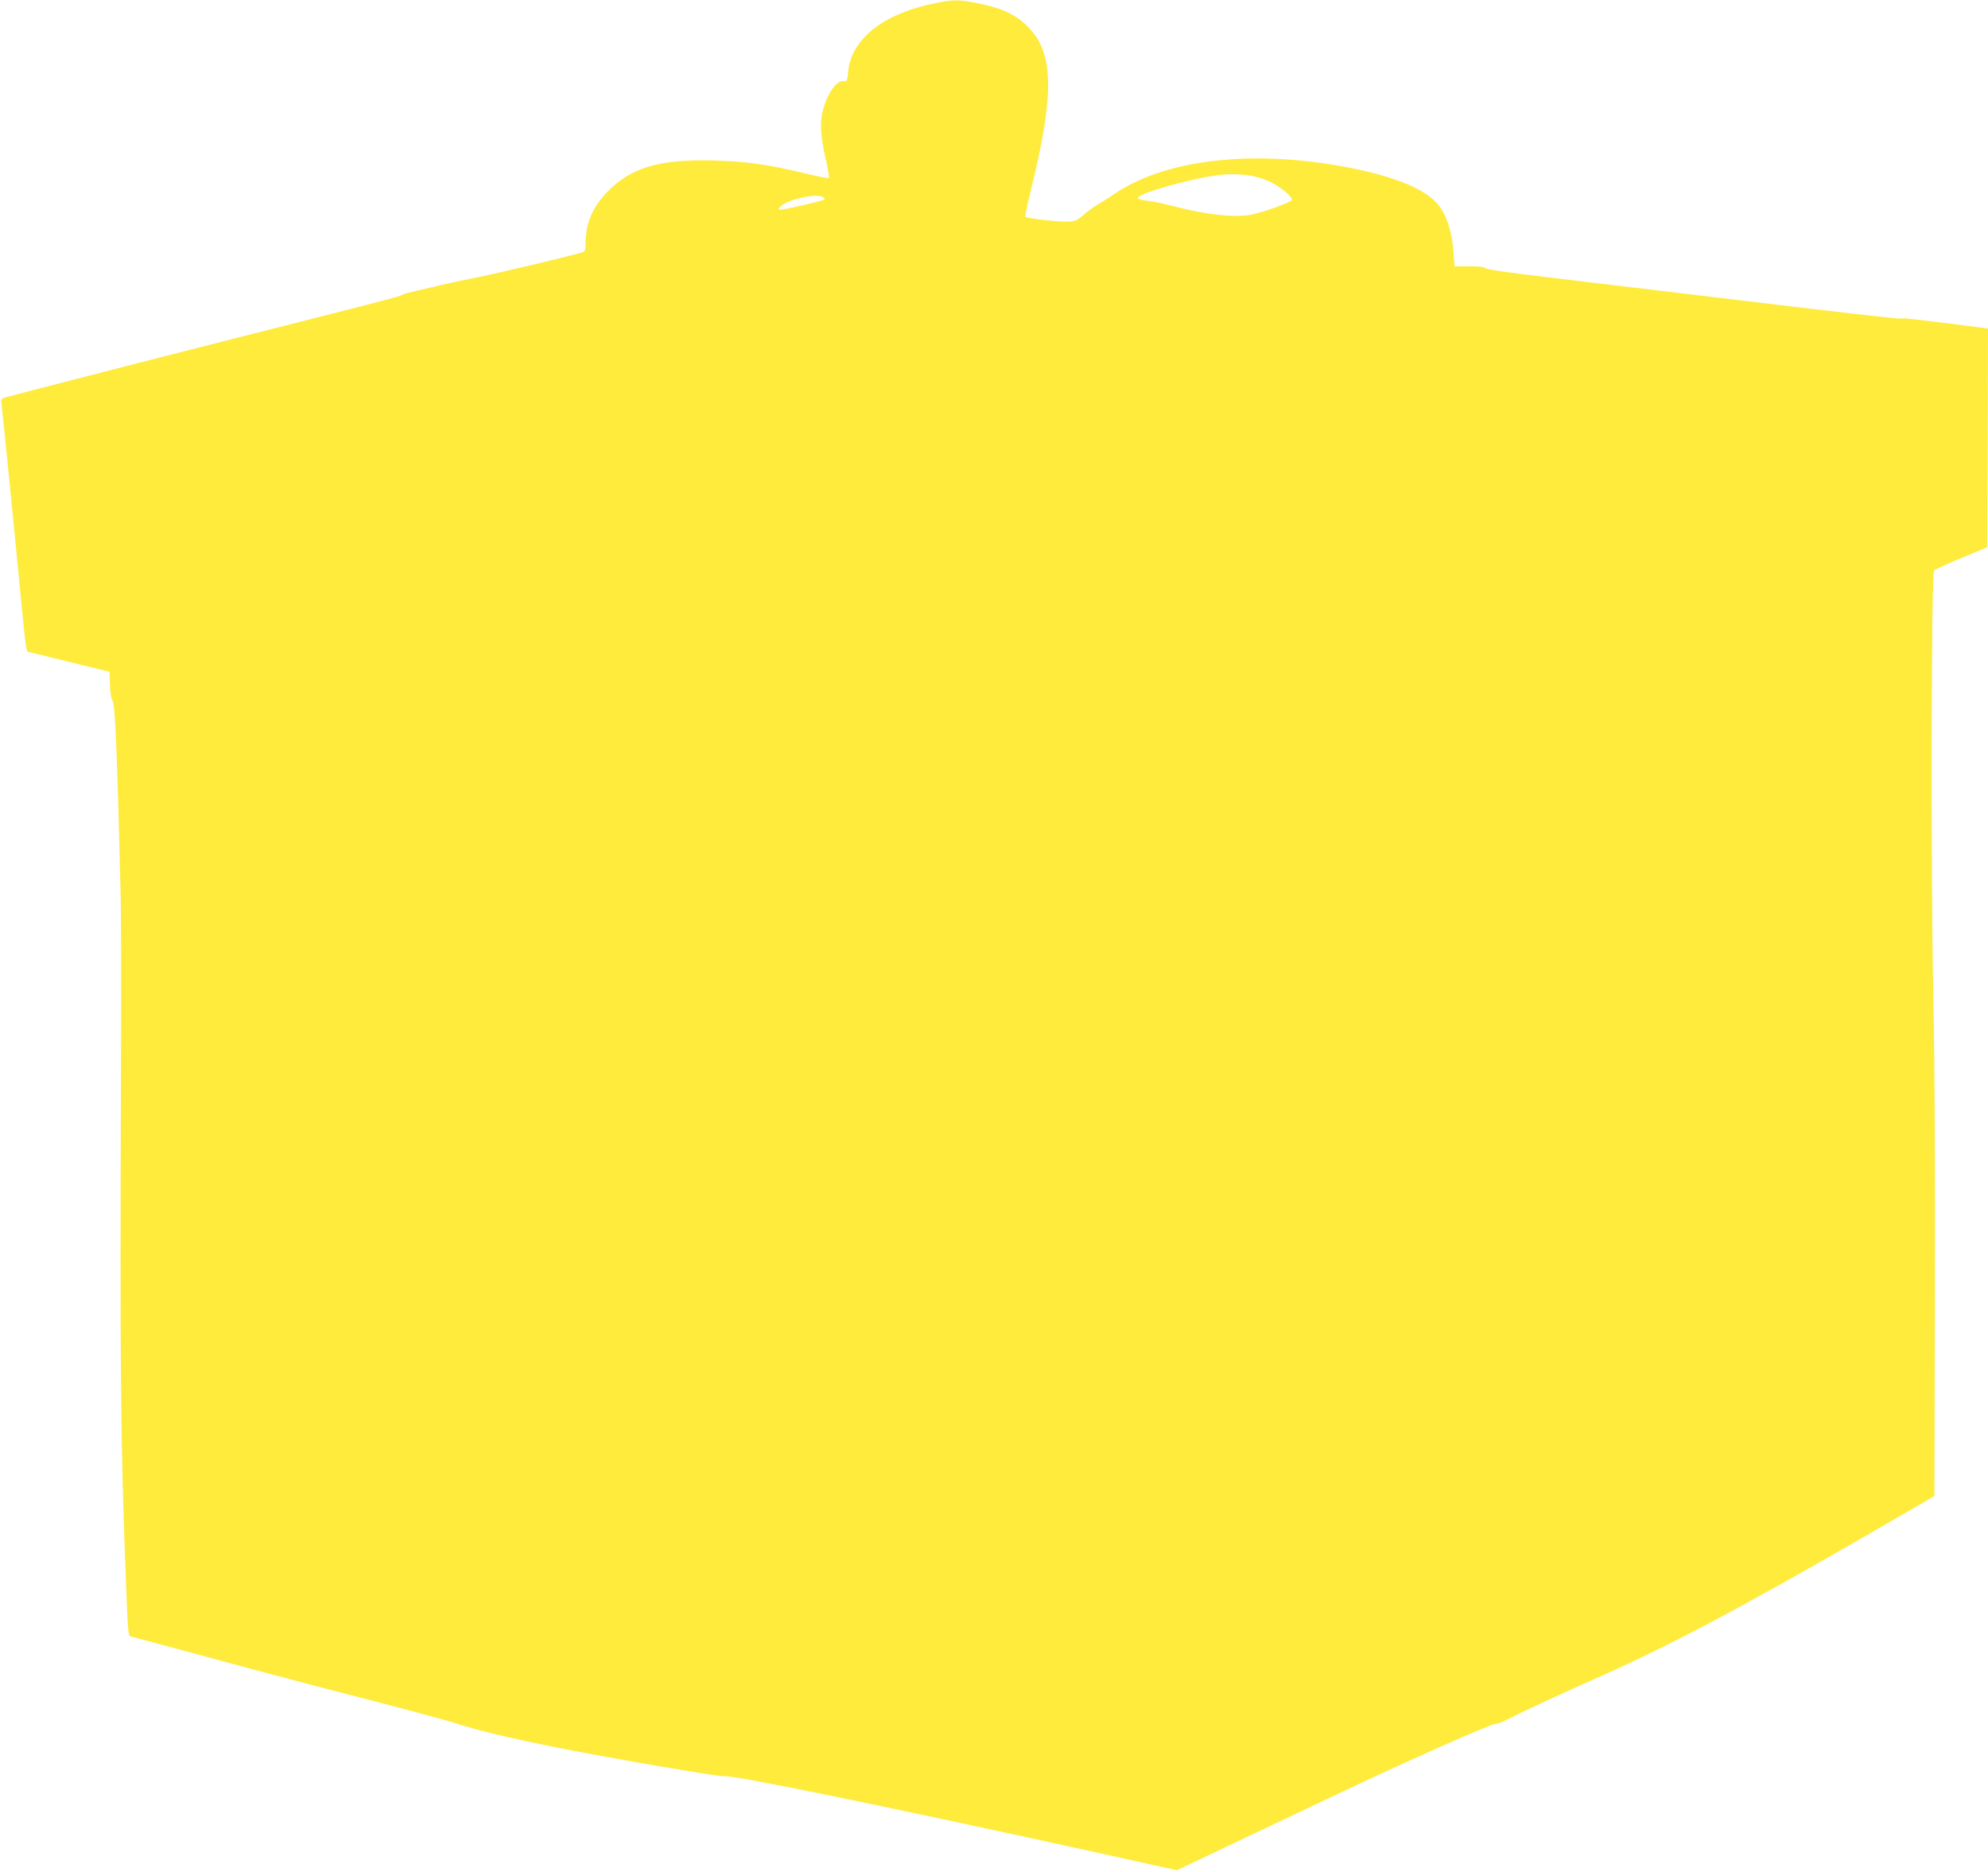 <?xml version="1.0" standalone="no"?>
<!DOCTYPE svg PUBLIC "-//W3C//DTD SVG 20010904//EN"
 "http://www.w3.org/TR/2001/REC-SVG-20010904/DTD/svg10.dtd">
<svg version="1.0" xmlns="http://www.w3.org/2000/svg"
 width="1280pt" height="1205pt" viewBox="0 0 1280 1205"
 preserveAspectRatio="xMidYMid meet">
<g transform="translate(0,1205) scale(0.1,-0.1)"
fill="#ffeb3b" stroke="none">
<path d="M6000 12025 c-196 -43 -344 -116 -438 -219 -62 -69 -92 -133 -101
-216 -6 -63 -7 -65 -32 -62 -50 6 -123 -115 -139 -231 -10 -70 -1 -155 32
-295 11 -51 18 -95 15 -98 -3 -3 -72 10 -154 30 -243 58 -378 77 -588 83 -353
9 -536 -46 -690 -208 -94 -100 -135 -201 -135 -330 0 -46 -2 -48 -32 -57 -132
-36 -515 -127 -663 -157 -99 -20 -205 -43 -235 -50 -30 -8 -98 -23 -150 -35
-52 -12 -97 -24 -100 -28 -5 -8 -129 -40 -950 -248 -507 -128 -1540 -394
-1605 -412 -22 -7 -29 -14 -27 -28 6 -37 90 -882 121 -1209 17 -181 34 -346
39 -365 l7 -35 265 -65 265 -65 3 -85 c2 -52 8 -90 16 -100 17 -19 30 -327 52
-1220 4 -129 5 -633 3 -1120 -7 -2008 -3 -2440 33 -3362 10 -272 14 -319 27
-323 9 -2 99 -27 201 -54 102 -27 352 -95 555 -150 204 -55 565 -150 804 -211
239 -62 480 -127 536 -145 138 -45 341 -94 640 -154 345 -69 1066 -193 1089
-187 42 11 1006 -186 2292 -468 l622 -137 488 232 c269 127 536 254 594 281
391 186 936 428 965 428 12 0 44 11 71 25 97 50 353 169 559 260 483 213 932
450 1810 957 l390 226 3 1278 c2 837 -1 1509 -10 1944 -17 840 -13 2719 5
2737 7 7 86 43 177 81 l165 69 3 704 2 704 -257 33 c-142 18 -265 32 -273 32
-8 0 -28 -1 -45 -1 -16 0 -259 27 -540 60 -474 57 -740 89 -1730 207 -242 29
-384 49 -390 57 -7 9 -41 13 -105 12 l-95 0 -6 90 c-10 135 -46 245 -103 312
-79 93 -265 172 -541 228 -623 127 -1203 65 -1539 -163 -39 -27 -87 -57 -106
-67 -19 -10 -59 -39 -88 -64 -48 -41 -58 -46 -109 -48 -58 -2 -260 21 -271 31
-3 3 13 81 36 174 152 614 148 880 -17 1047 -80 81 -167 123 -330 155 -119 24
-158 24 -291 -5z m2050 -1106 c36 -5 92 -23 125 -38 69 -33 147 -97 143 -118
-3 -14 -166 -74 -257 -94 -105 -23 -305 -1 -536 61 -38 10 -95 22 -125 26 -85
10 -93 19 -39 43 94 42 345 106 484 124 61 8 142 7 205 -4z m-2750 -139 c8 -5
12 -12 8 -15 -8 -8 -254 -64 -282 -65 -16 0 -16 2 -5 16 40 48 233 93 279 64z"/>
</g>
</svg>
